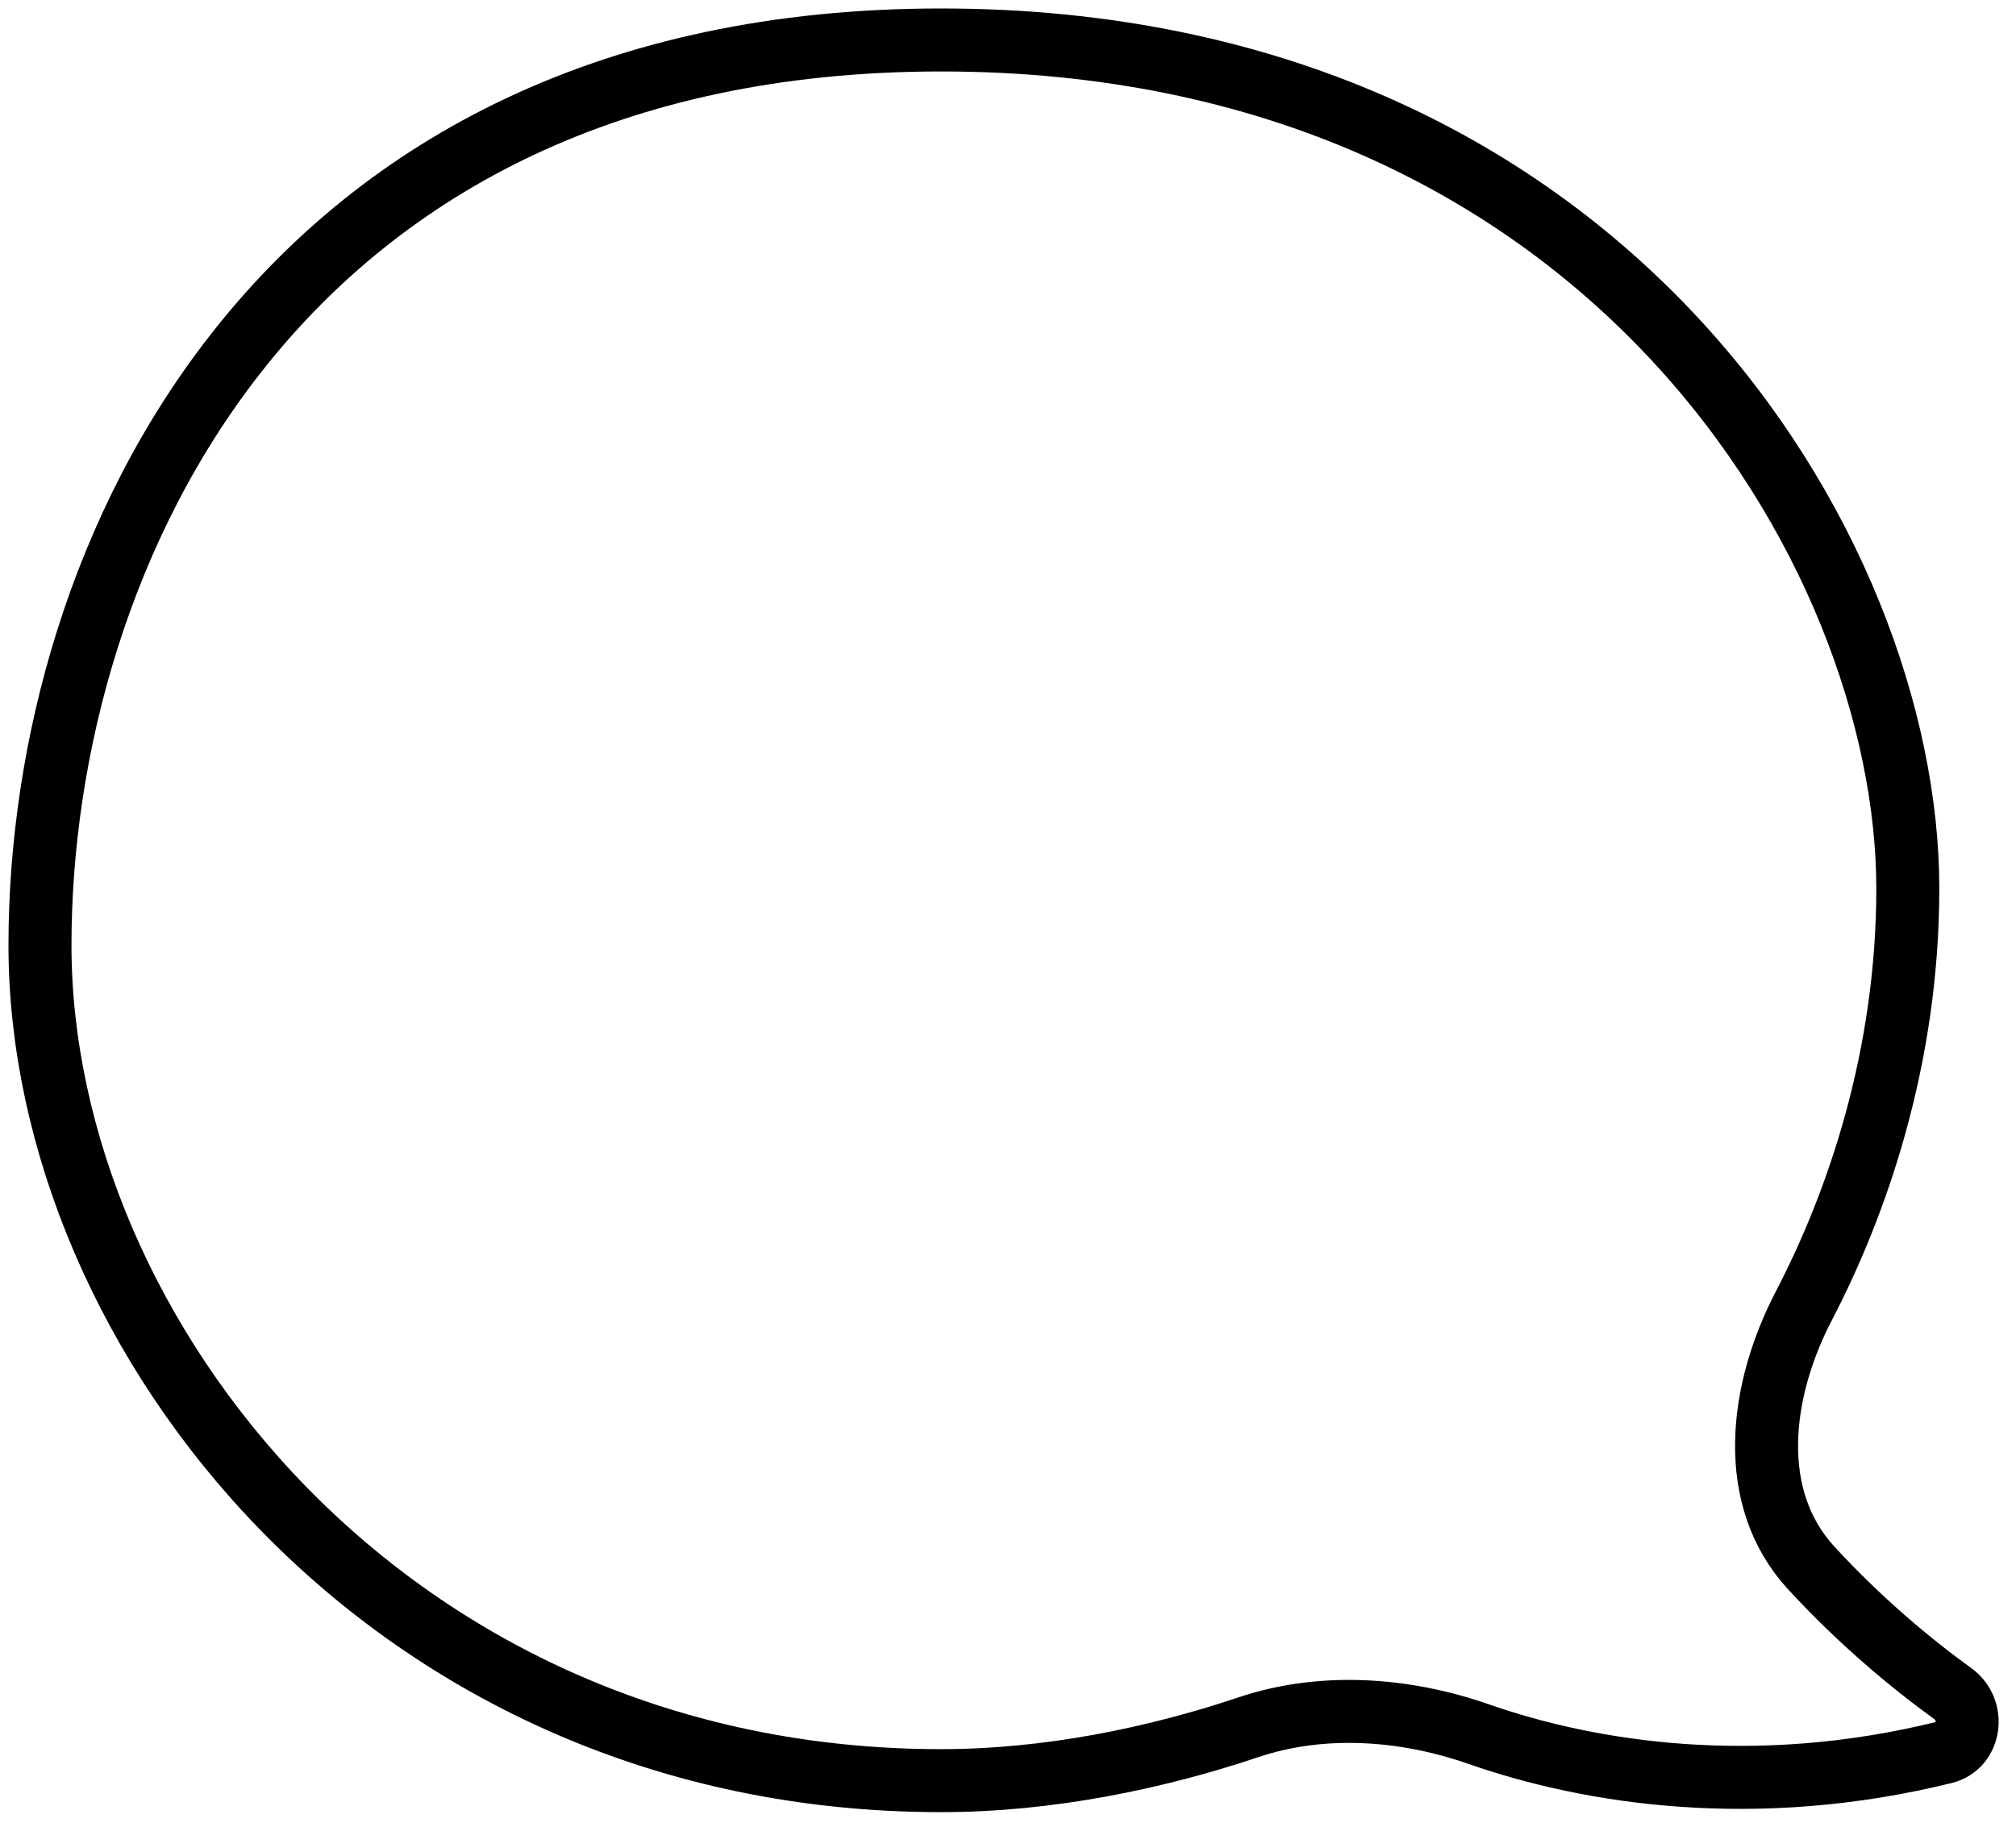 <svg width="64" height="58" viewBox="0 0 64 58" fill="none" xmlns="http://www.w3.org/2000/svg">
<path d="M57.496 49.781C59.037 51.458 60.666 52.816 61.997 53.777C62.702 54.286 62.562 55.434 61.718 55.642C55.712 57.123 50.473 56.294 46.95 55.063C44.608 54.244 41.986 54.052 39.634 54.842C36.706 55.825 33.291 56.538 29.875 56.538C12.378 56.538 1.269 42.374 1.269 30.015C1.269 17.655 8.768 1.269 29.875 1.269C50.983 1.269 60.565 17.517 60.565 28.209C60.565 33.578 58.96 38.206 57.261 41.47C55.859 44.164 55.441 47.545 57.496 49.781Z" stroke="black" stroke-width="2"/>
</svg>
